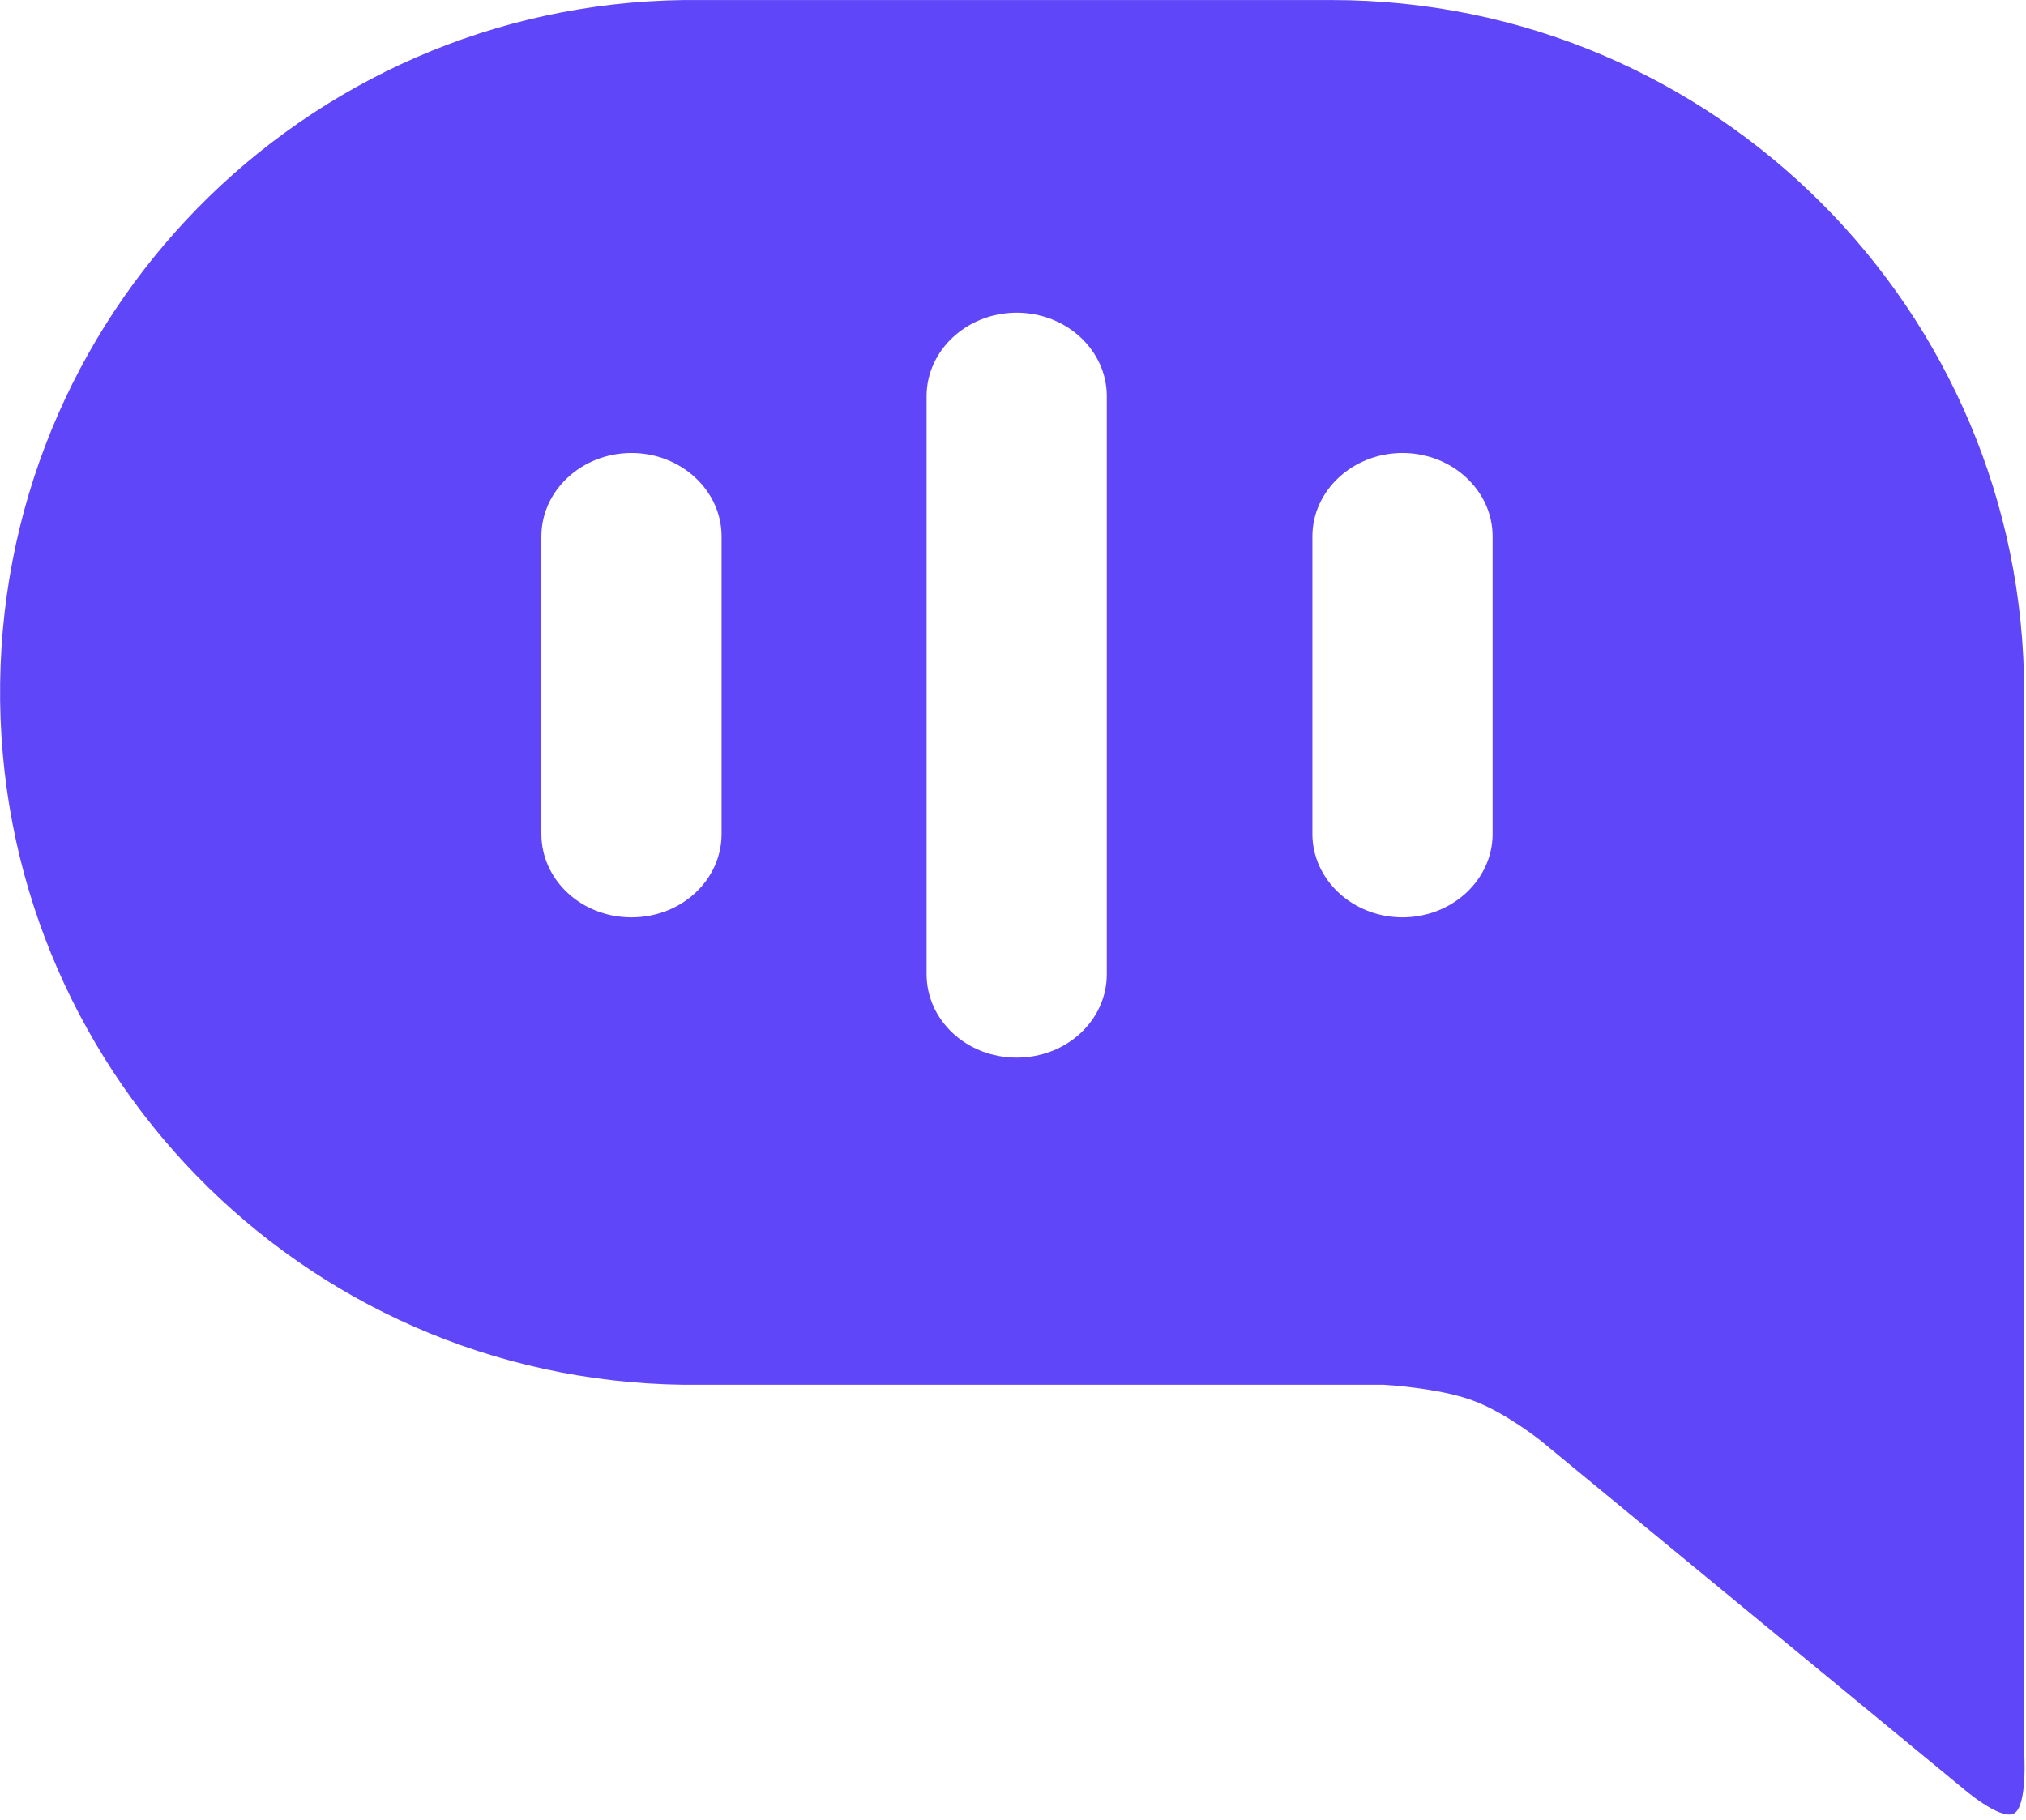 <?xml version="1.0" encoding="utf-8"?>
<svg xmlns="http://www.w3.org/2000/svg" fill="none" height="460" viewBox="0 0 335 301" width="512">
<path d="M334.709 289.709V114.509C334.709 51.309 283.409 0.009 220.209 0.009H116.009C52.809 -0.791 0.809 49.709 0.009 113.009C-0.791 176.209 49.709 228.209 113.009 229.009C114.009 229.009 115.009 229.009 116.009 229.009H228.809C228.809 229.009 237.909 229.509 243.509 231.609C248.809 233.509 254.709 238.209 254.709 238.209L324.409 295.609C324.409 295.609 330.709 301.109 333.009 299.909C335.309 298.709 334.709 289.709 334.709 289.709ZM119.309 137.909C119.309 145.509 112.709 151.709 104.409 151.709C96.109 151.709 89.509 145.509 89.509 137.909V88.709C89.509 81.109 96.209 74.909 104.409 74.909C112.609 74.909 119.309 81.109 119.309 88.709V137.909ZM183.009 161.109C183.009 168.709 176.409 174.909 168.109 174.909C159.809 174.909 153.209 168.709 153.209 161.109V65.509C153.209 57.909 159.909 51.709 168.109 51.709C176.309 51.709 183.009 57.909 183.009 65.509V161.109ZM246.809 137.909C246.809 145.509 240.109 151.709 231.909 151.709C223.709 151.709 217.009 145.509 217.009 137.909V88.709C217.009 81.109 223.709 74.909 231.909 74.909C240.109 74.909 246.809 81.109 246.809 88.709V137.909Z" fill="#5F46F8"/>
</svg>